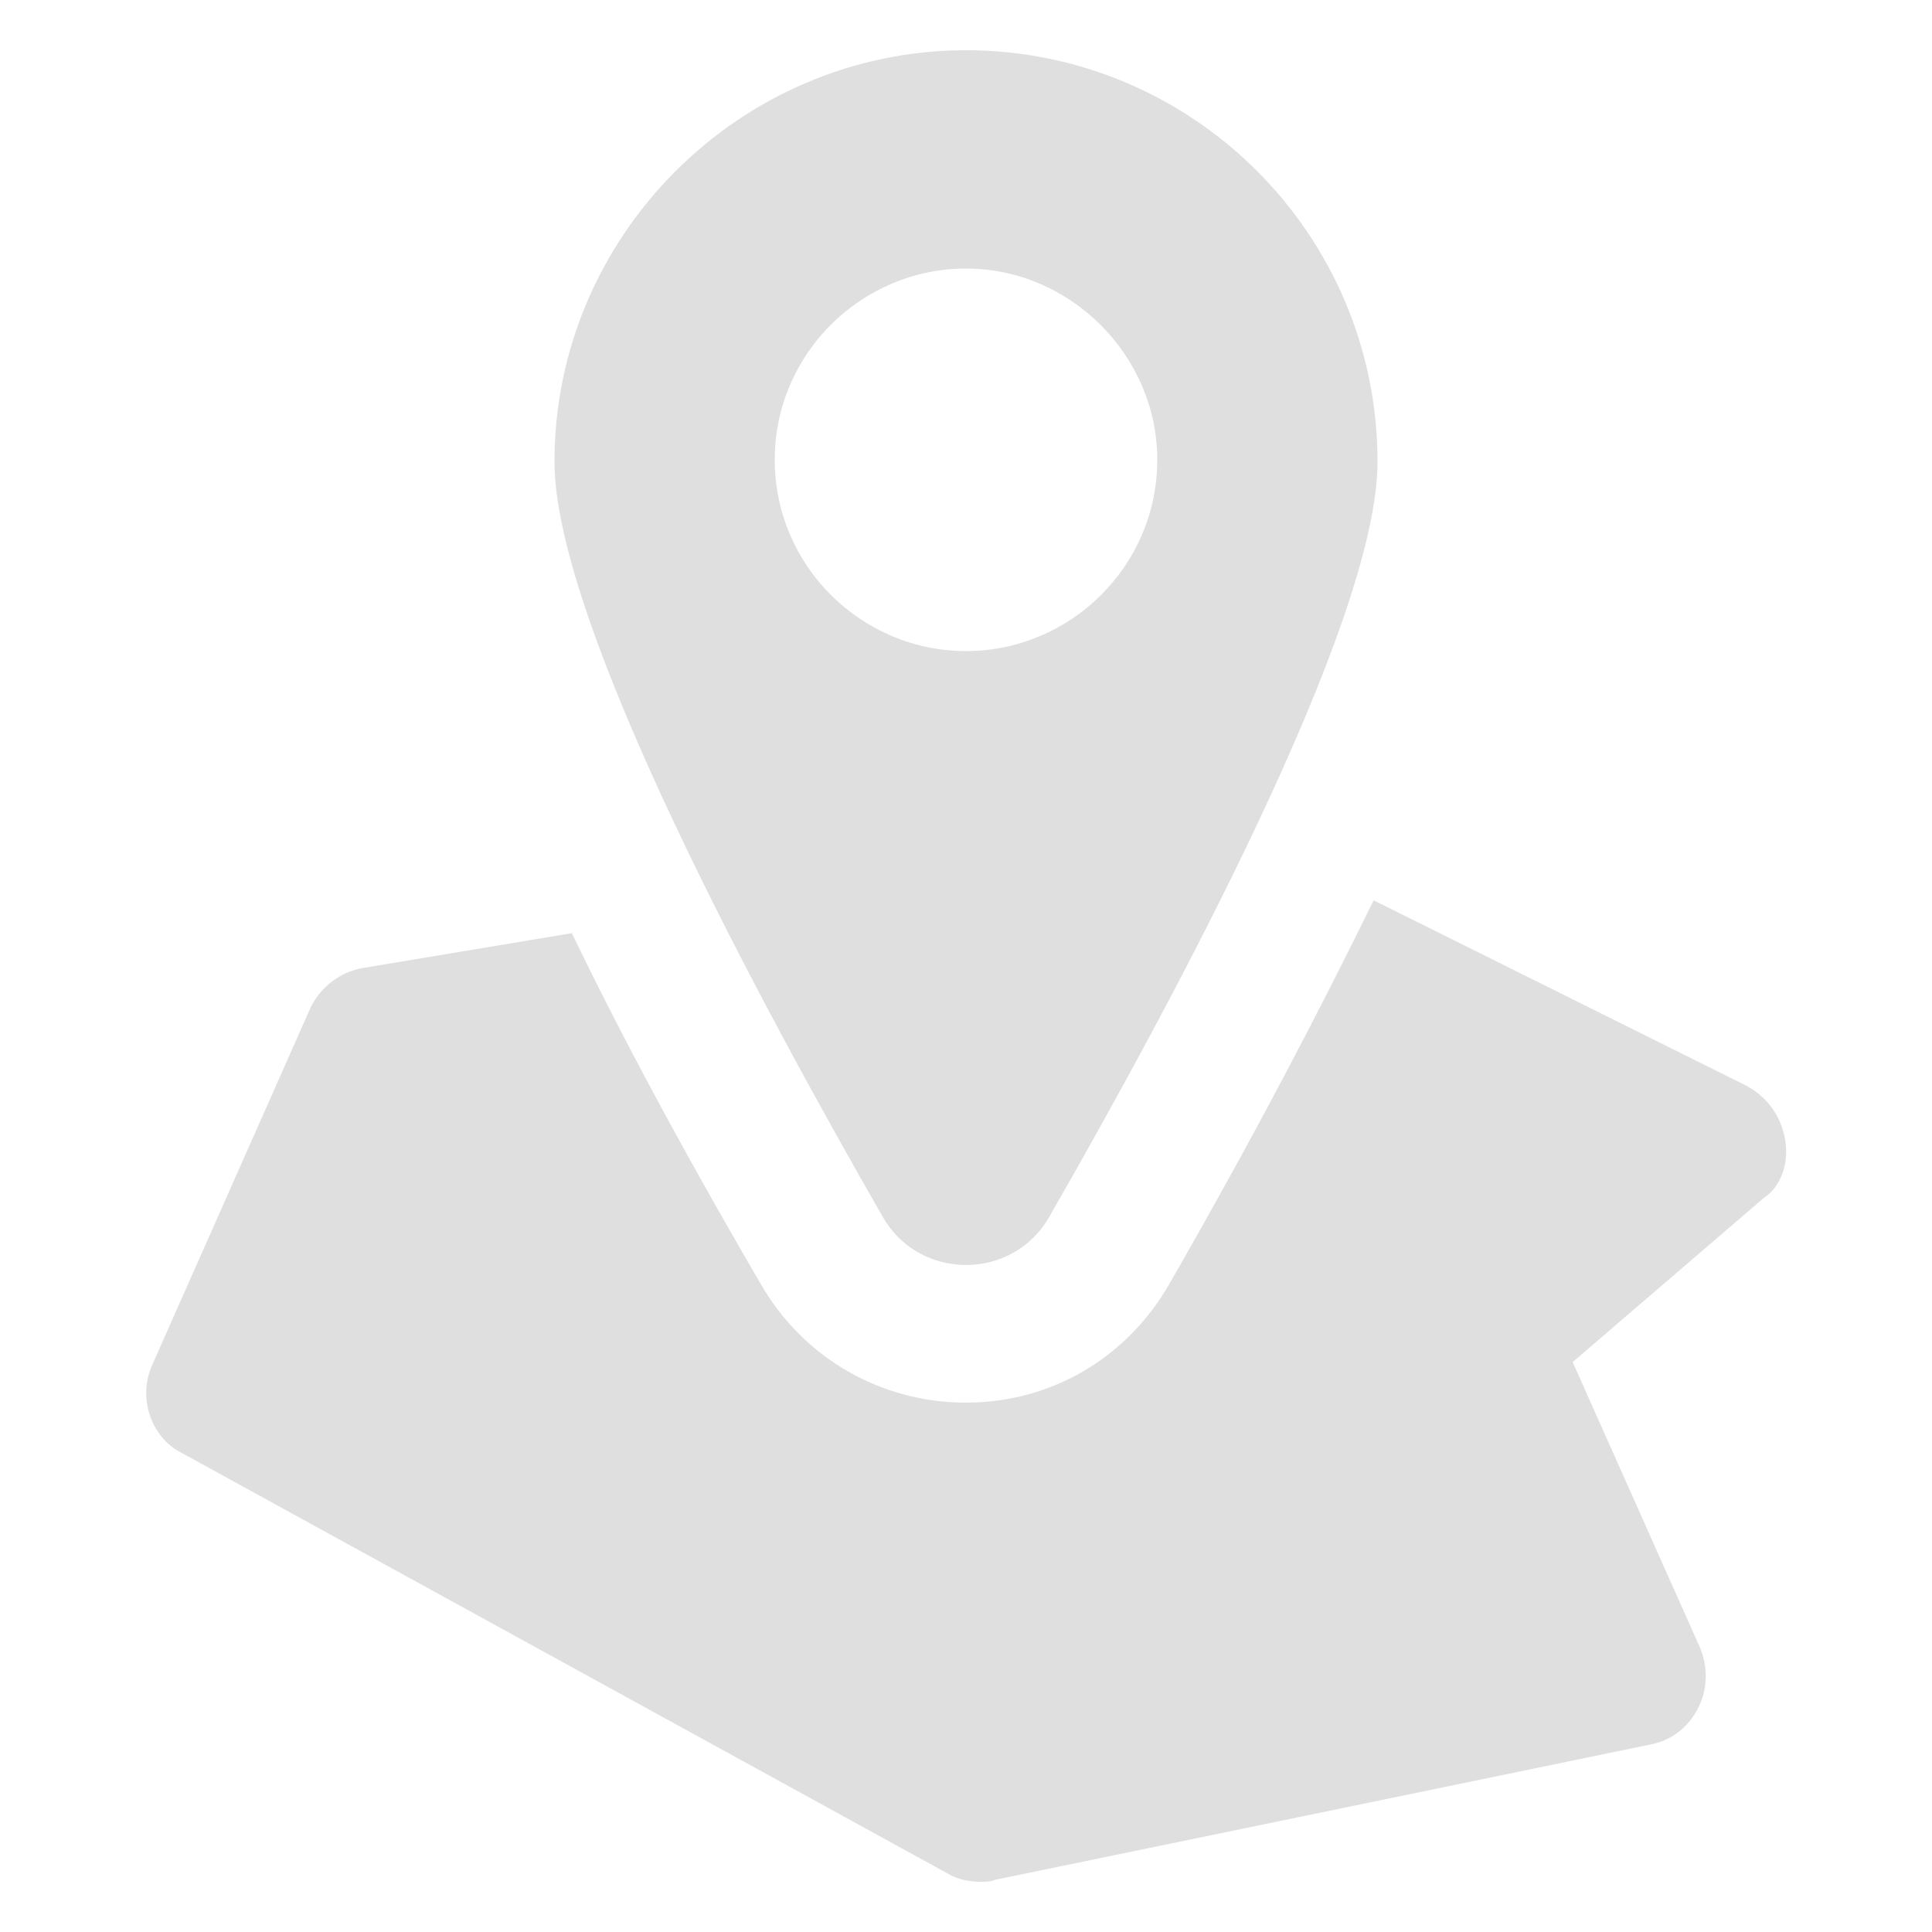 <svg height='100px' width='100px'  fill="#dfdfdf" xmlns:x="http://ns.adobe.com/Extensibility/1.0/" xmlns:i="http://ns.adobe.com/AdobeIllustrator/10.0/" xmlns:graph="http://ns.adobe.com/Graphs/1.0/" xmlns="http://www.w3.org/2000/svg" xmlns:xlink="http://www.w3.org/1999/xlink" version="1.1" x="0px" y="0px" viewBox="0 0 100 100" style="enable-background:new 0 0 100 100;" xml:space="preserve"><g><g i:extraneous="self"><g><path d="M92.4,59c-0.2-1.2-0.9-2.2-2-2.8l-19.3-9.6c-2.6,5.3-6,11.9-10.6,19.9c-2.2,3.8-6.1,6.1-10.5,6.1     c-4.4,0-8.4-2.3-10.6-6.1c-4.2-7.2-7.4-13.2-9.8-18.2l-10.8,1.8c-1.2,0.2-2.2,1-2.7,2L7.9,70.6c-0.8,1.7-0.1,3.8,1.5,4.6     l39.7,21.8c0.5,0.3,1.1,0.4,1.7,0.4c0.2,0,0.5,0,0.7-0.1l33.9-7c1.1-0.2,2-0.9,2.5-1.9c0.5-1,0.5-2.1,0.1-3.1l-6.6-14.8l9.9-8.5     C92.2,61.4,92.6,60.2,92.4,59z"></path><path d="M54.3,63c6.2-10.8,17-30.7,17-39.1c0-11.8-9.6-21.3-21.3-21.3s-21.3,9.6-21.3,21.3c0,8.4,10.8,28.3,17,39.1     C47.6,66.3,52.4,66.3,54.3,63z M40.1,23.8c0-5.5,4.5-9.9,9.9-9.9s9.9,4.5,9.9,9.9c0,5.5-4.5,9.9-9.9,9.9S40.1,29.3,40.1,23.8z"></path></g></g></g></svg>
